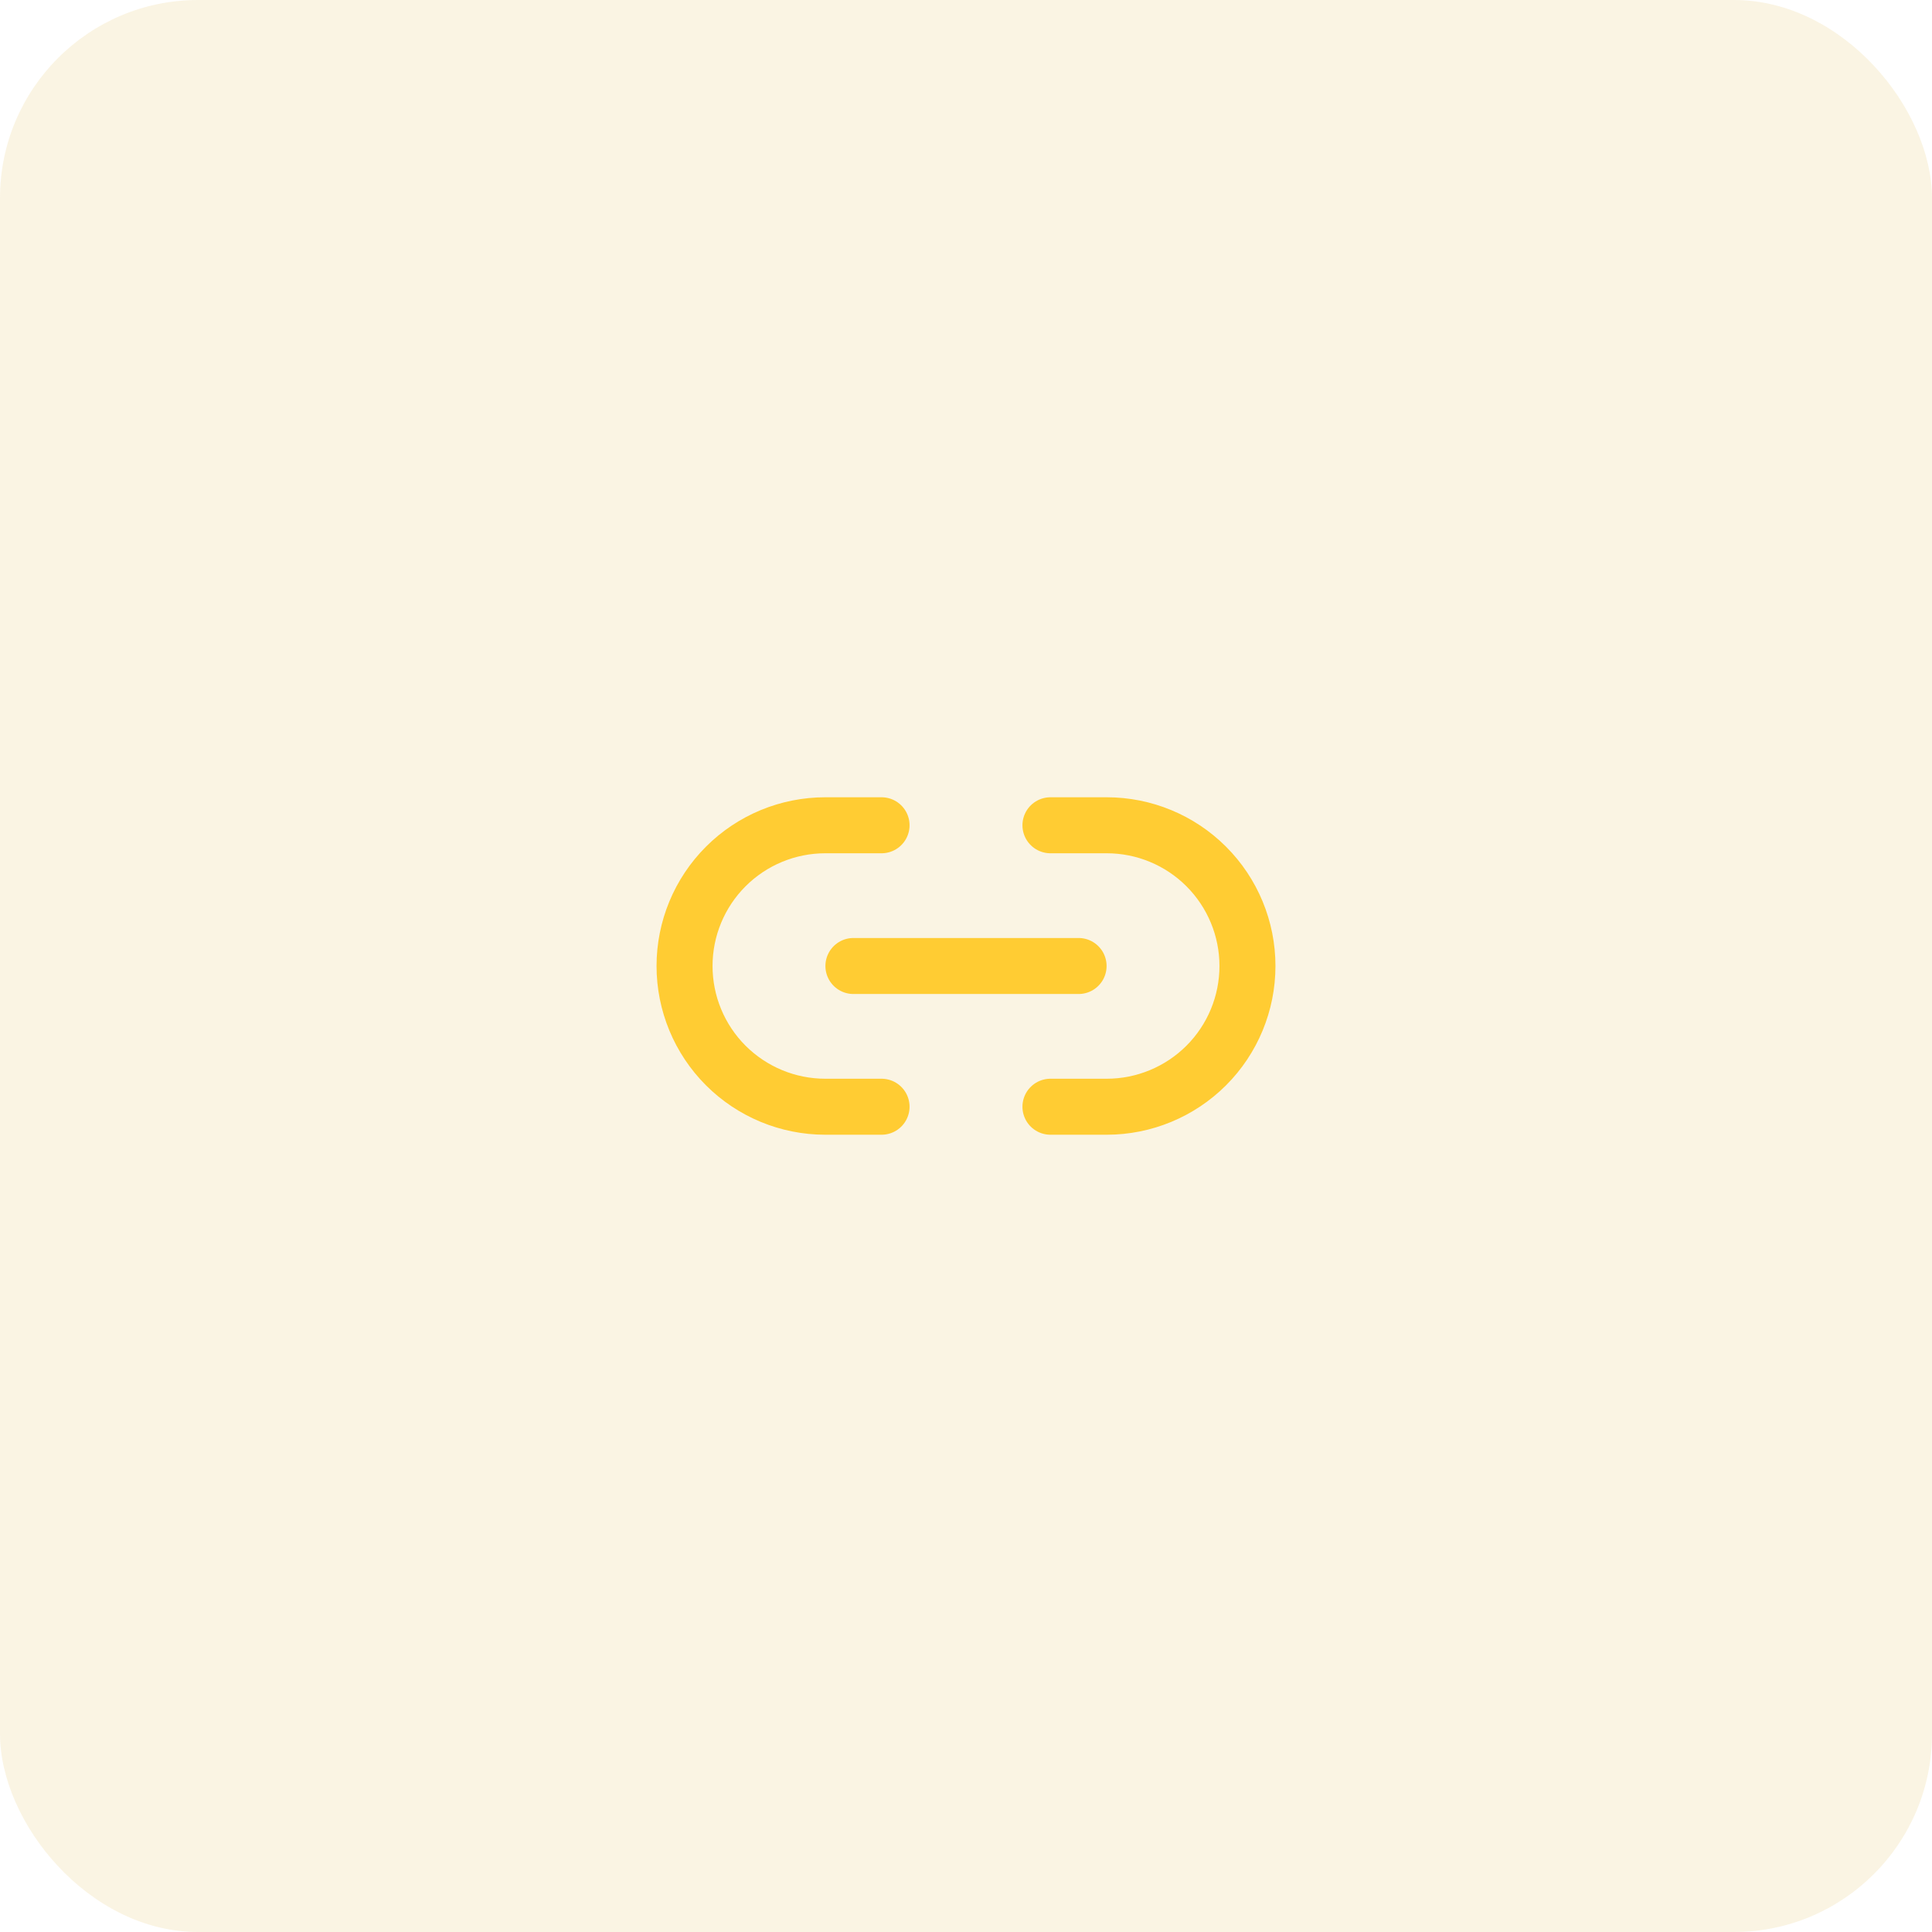<svg width="69" height="69" viewBox="0 0 69 69" fill="none" xmlns="http://www.w3.org/2000/svg">
<rect width="69" height="69" rx="7.075" fill="#D4A017" fill-opacity="0.12"/>
<path d="M31.484 39.526H29.474C28.141 39.526 26.863 38.996 25.92 38.054C24.977 37.111 24.448 35.833 24.448 34.5C24.448 33.167 24.977 31.889 25.92 30.946C26.863 30.003 28.141 29.474 29.474 29.474H31.484" stroke="#FFCC33" stroke-width="2" stroke-linecap="round" stroke-linejoin="round"/>
<path d="M37.516 29.474H39.526C40.859 29.474 42.137 30.003 43.08 30.946C44.023 31.889 44.552 33.167 44.552 34.5C44.552 35.833 44.023 37.111 43.08 38.054C42.137 38.996 40.859 39.526 39.526 39.526H37.516" stroke="#FFCC33" stroke-width="2" stroke-linecap="round" stroke-linejoin="round"/>
<path d="M30.479 34.5H38.521" stroke="#FFCC33" stroke-width="2" stroke-linecap="round" stroke-linejoin="round"/>
</svg>
